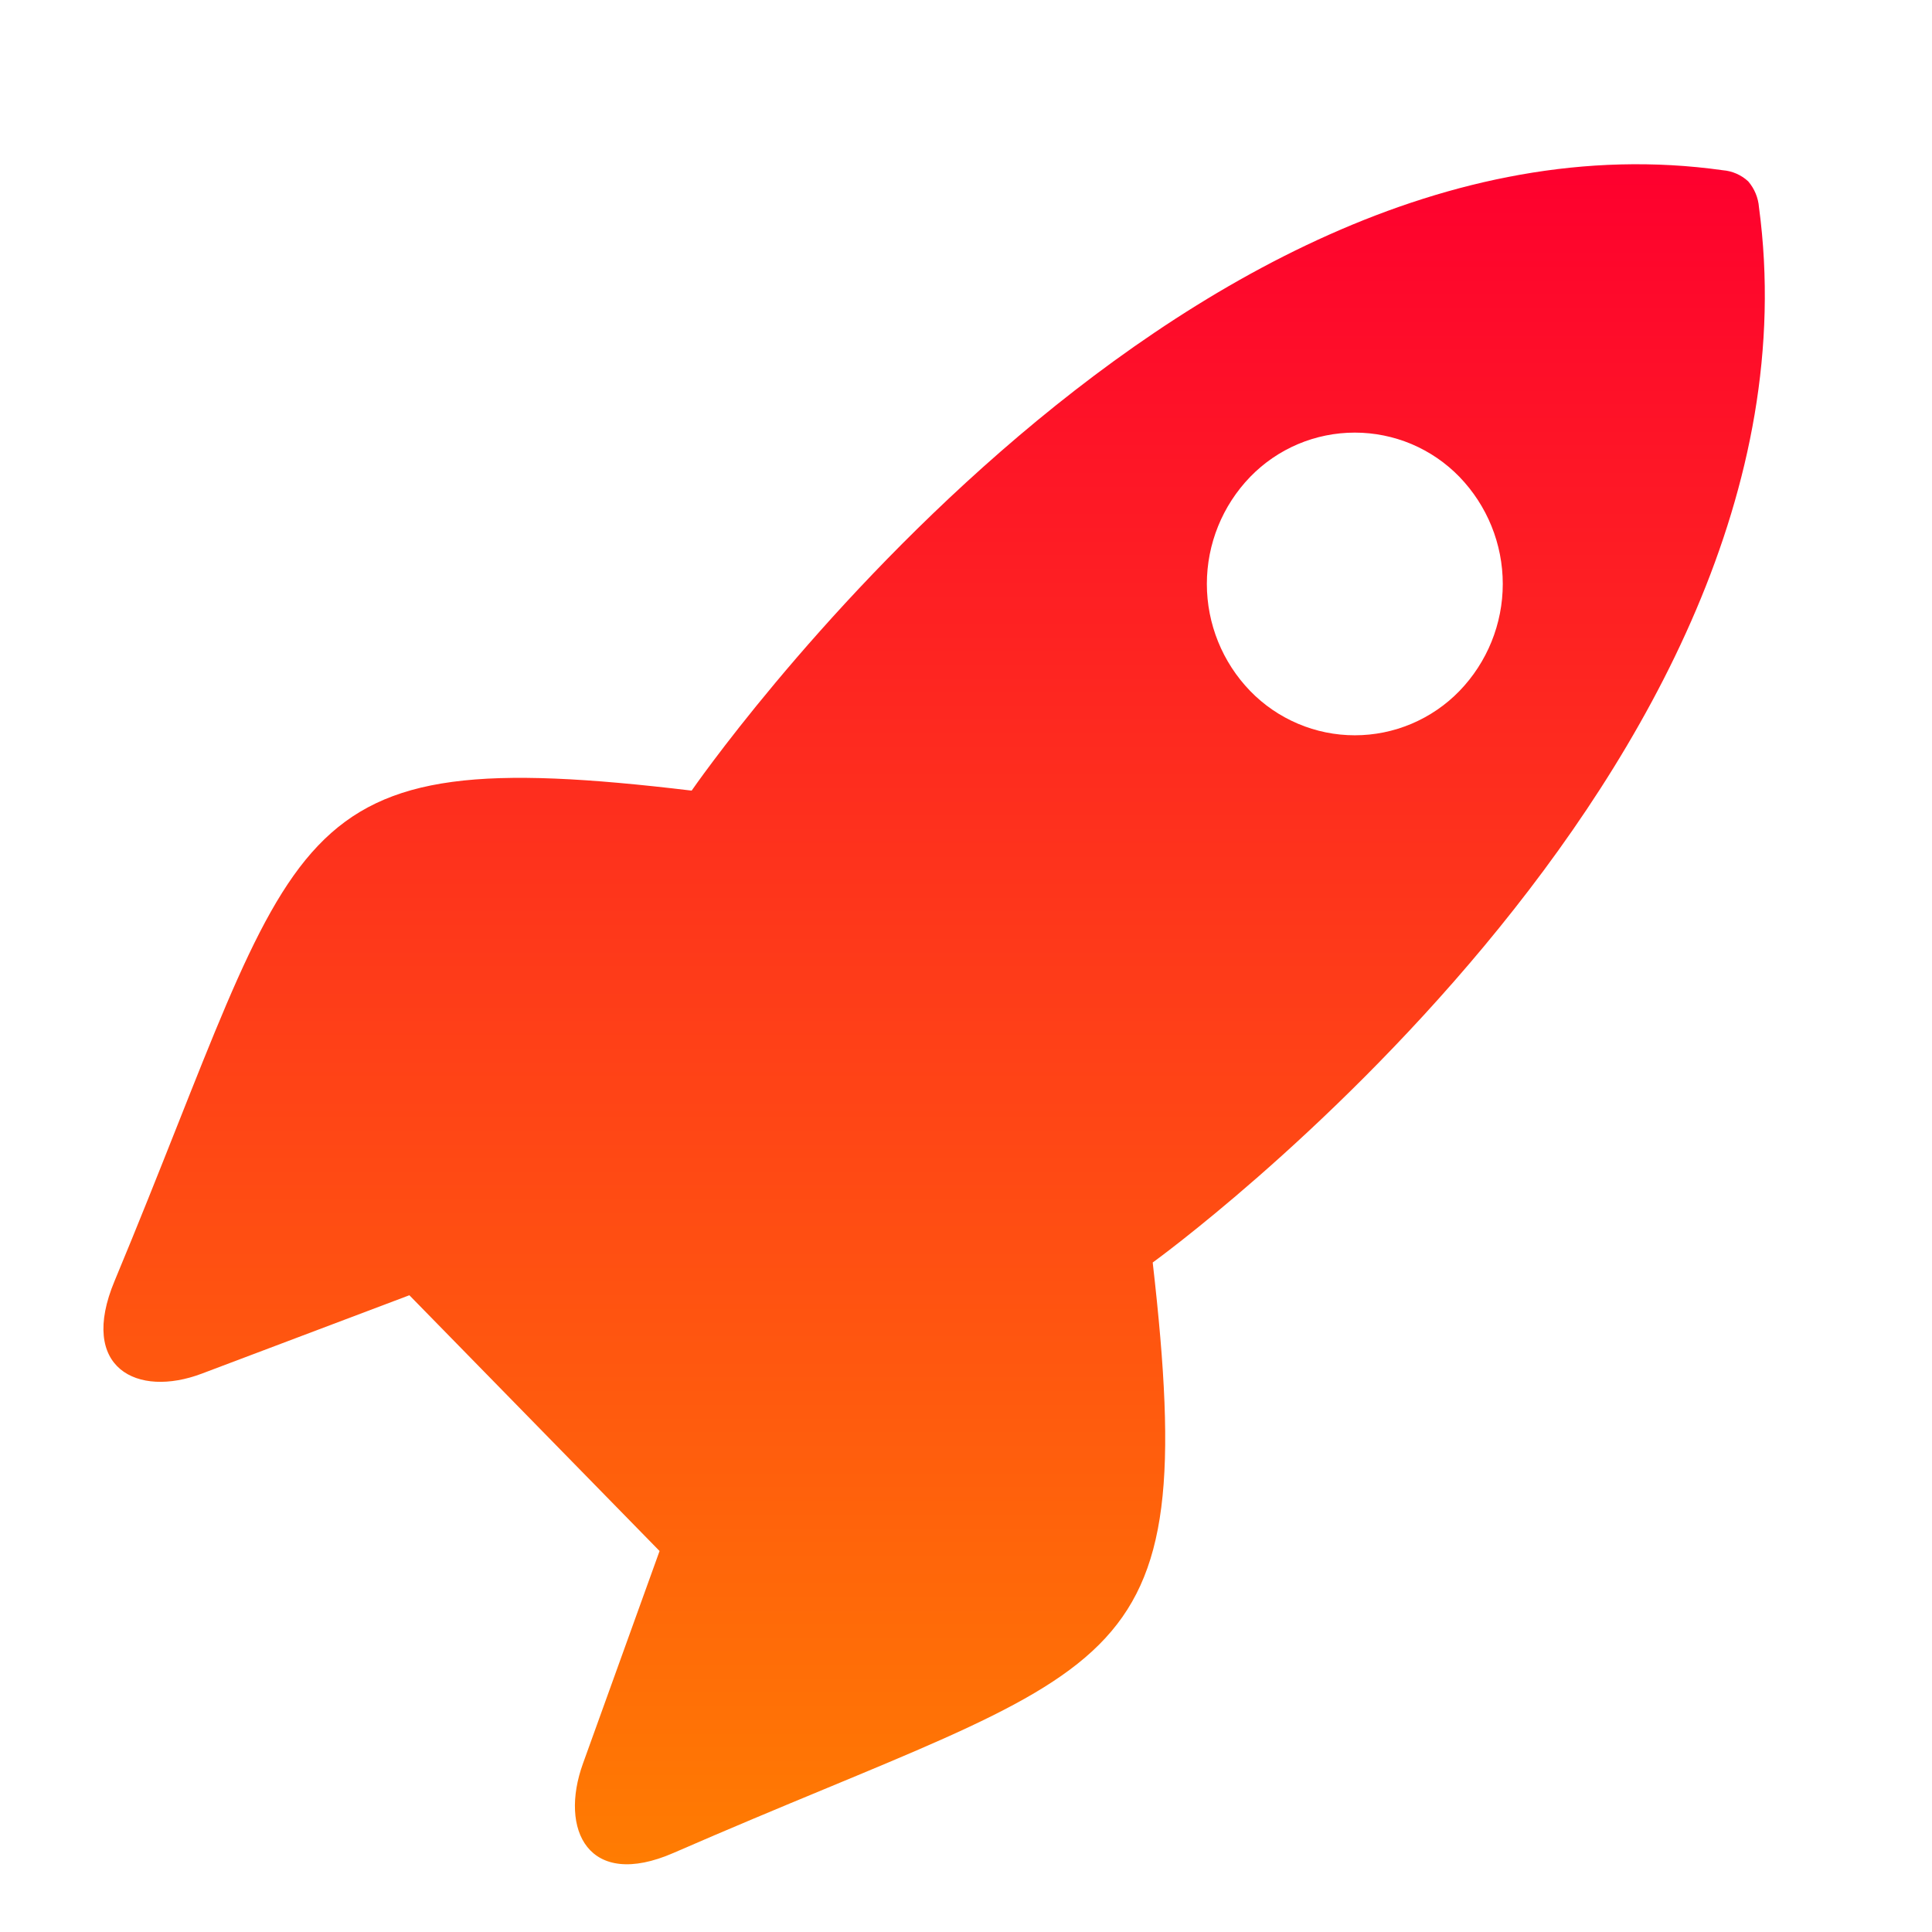 <?xml version="1.0" encoding="UTF-8"?> <svg xmlns="http://www.w3.org/2000/svg" width="36" height="36" viewBox="0 0 36 36" fill="none"> <path d="M21.479 23.525C21.479 23.525 34.185 14.356 32.776 3.862C32.762 3.683 32.691 3.514 32.575 3.379C32.445 3.259 32.278 3.186 32.101 3.172C21.846 1.73 12.888 14.732 12.888 14.732C5.116 13.801 5.681 15.351 2.135 23.869C1.456 25.492 2.556 26.052 3.762 25.595L7.628 24.135L12.29 28.901L10.863 32.86C10.416 34.094 10.962 35.219 12.551 34.526C20.875 30.898 22.39 31.477 21.479 23.525ZM23.296 12.876C22.778 12.341 22.488 11.625 22.488 10.881C22.488 10.136 22.778 9.421 23.296 8.885C23.549 8.624 23.852 8.417 24.187 8.275C24.521 8.134 24.881 8.061 25.245 8.061C25.608 8.061 25.968 8.134 26.303 8.275C26.638 8.417 26.941 8.624 27.194 8.885C27.712 9.421 28.002 10.136 28.002 10.881C28.002 11.625 27.712 12.341 27.194 12.876C26.941 13.137 26.638 13.344 26.303 13.486C25.968 13.628 25.608 13.701 25.245 13.701C24.881 13.701 24.521 13.628 24.187 13.486C23.852 13.344 23.549 13.137 23.296 12.876Z" fill="url(#paint0_linear_1519_4)"></path> <defs> <linearGradient id="paint0_linear_1519_4" x1="17.406" y1="3.061" x2="17.406" y2="34.738" gradientUnits="userSpaceOnUse"> <stop stop-color="#FE002E"></stop> <stop offset="1" stop-color="#FF7C02"></stop> </linearGradient> </defs> </svg> 